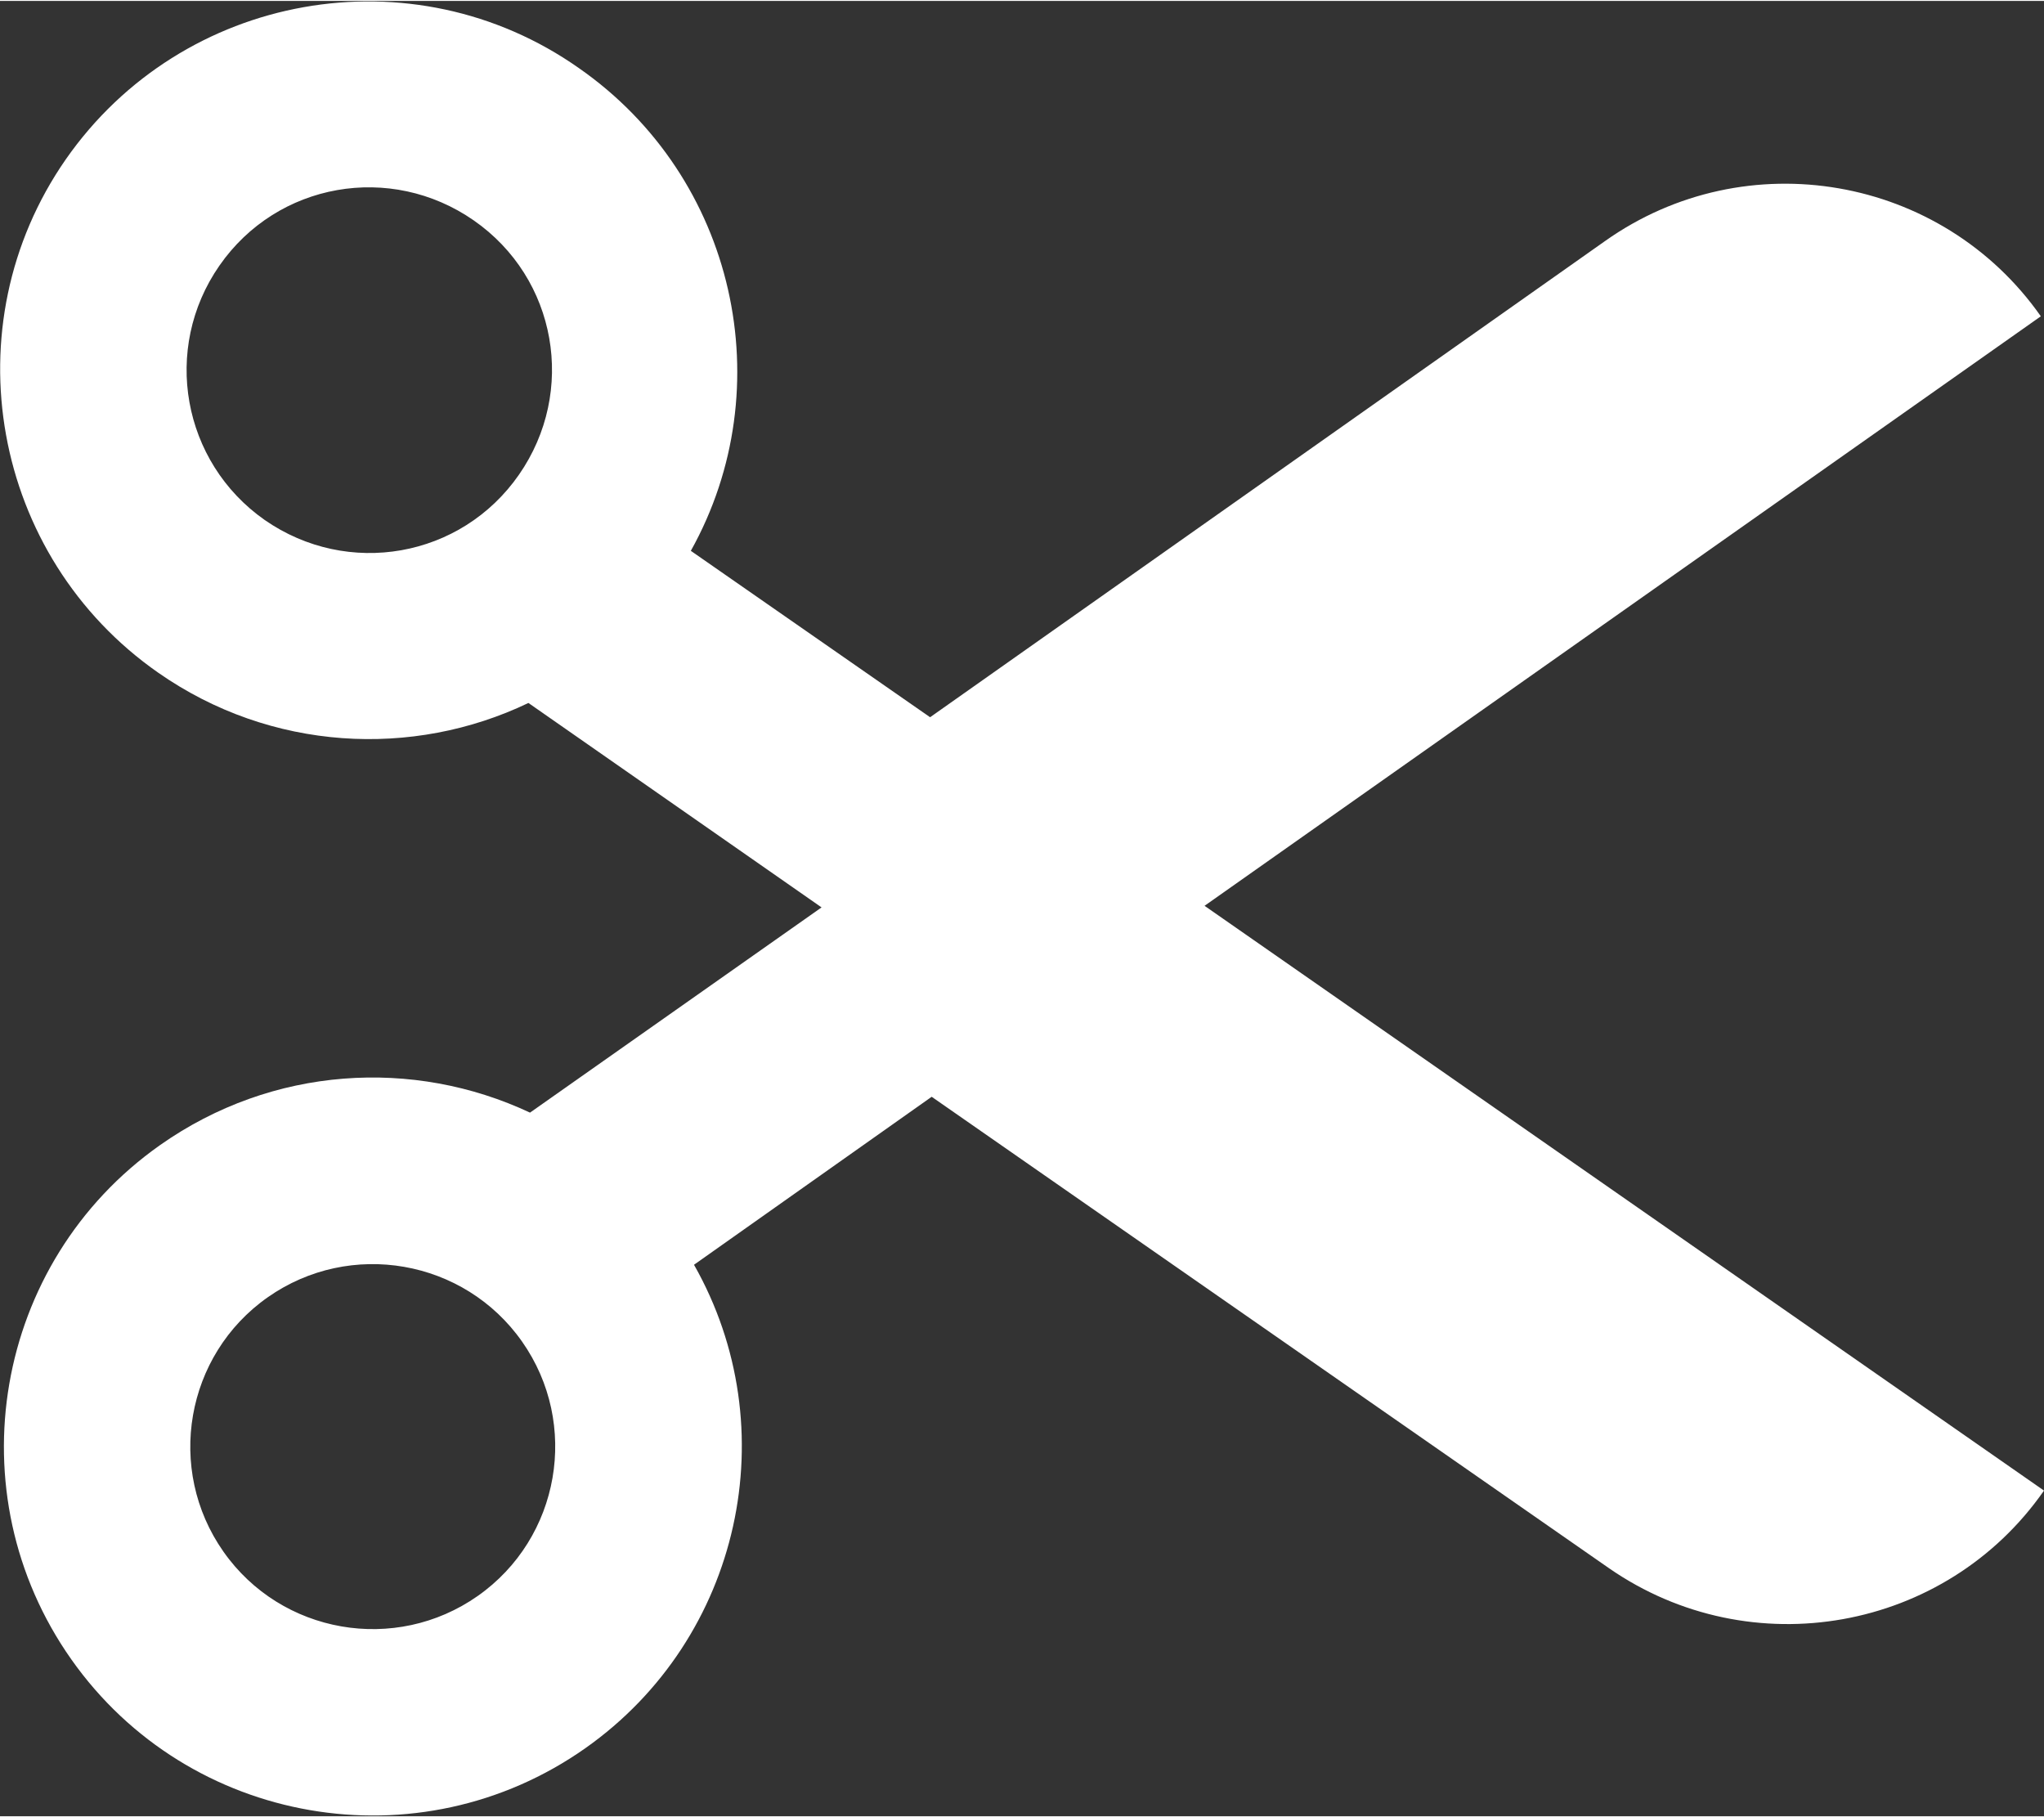 <?xml version="1.0" encoding="UTF-8"?>
<svg id="Layer_1" data-name="Layer 1" xmlns="http://www.w3.org/2000/svg" width=".36in" height=".32in" version="1.1" viewBox="0 0 25.8 22.91">
  <rect x="0" y="0" width="25.8" height="22.91" fill="#333333" stroke="none"/>
  <defs>
    <style>
      .cls-1 {
        fill: #fff;
        stroke-width: 0px;
      }
    </style>
  </defs>
  <path class="cls-1" d="M15.19,11.43l10.57-7.45c-1.25-1.78-3.72-2.21-5.5-.95l-8.52,6.01-3.02-2.1c1.15-2.06.57-4.71-1.41-6.09C5.21-.63,2.3-.11.83,2-.63,4.1-.11,7.01,2,8.48c1.42.99,3.21,1.08,4.67.38l3.7,2.58-3.68,2.59c-1.47-.69-3.25-.59-4.67.41C-.08,15.92-.58,18.83.9,20.93c1.48,2.1,4.39,2.6,6.49,1.12,1.97-1.39,2.54-4.04,1.37-6.1l3-2.12,8.55,5.95c1.79,1.24,4.25.8,5.49-.98l-10.61-7.39ZM3.34,6.55c-1.04-.73-1.3-2.16-.57-3.21s2.16-1.3,3.21-.57,1.3,2.16.57,3.21-2.16,1.3-3.21.57ZM6.03,20.13c-1.04.73-2.48.48-3.21-.56-.73-1.04-.48-2.48.56-3.21,1.04-.73,2.48-.48,3.21.56.73,1.04.48,2.48-.56,3.21Z"/>
</svg>